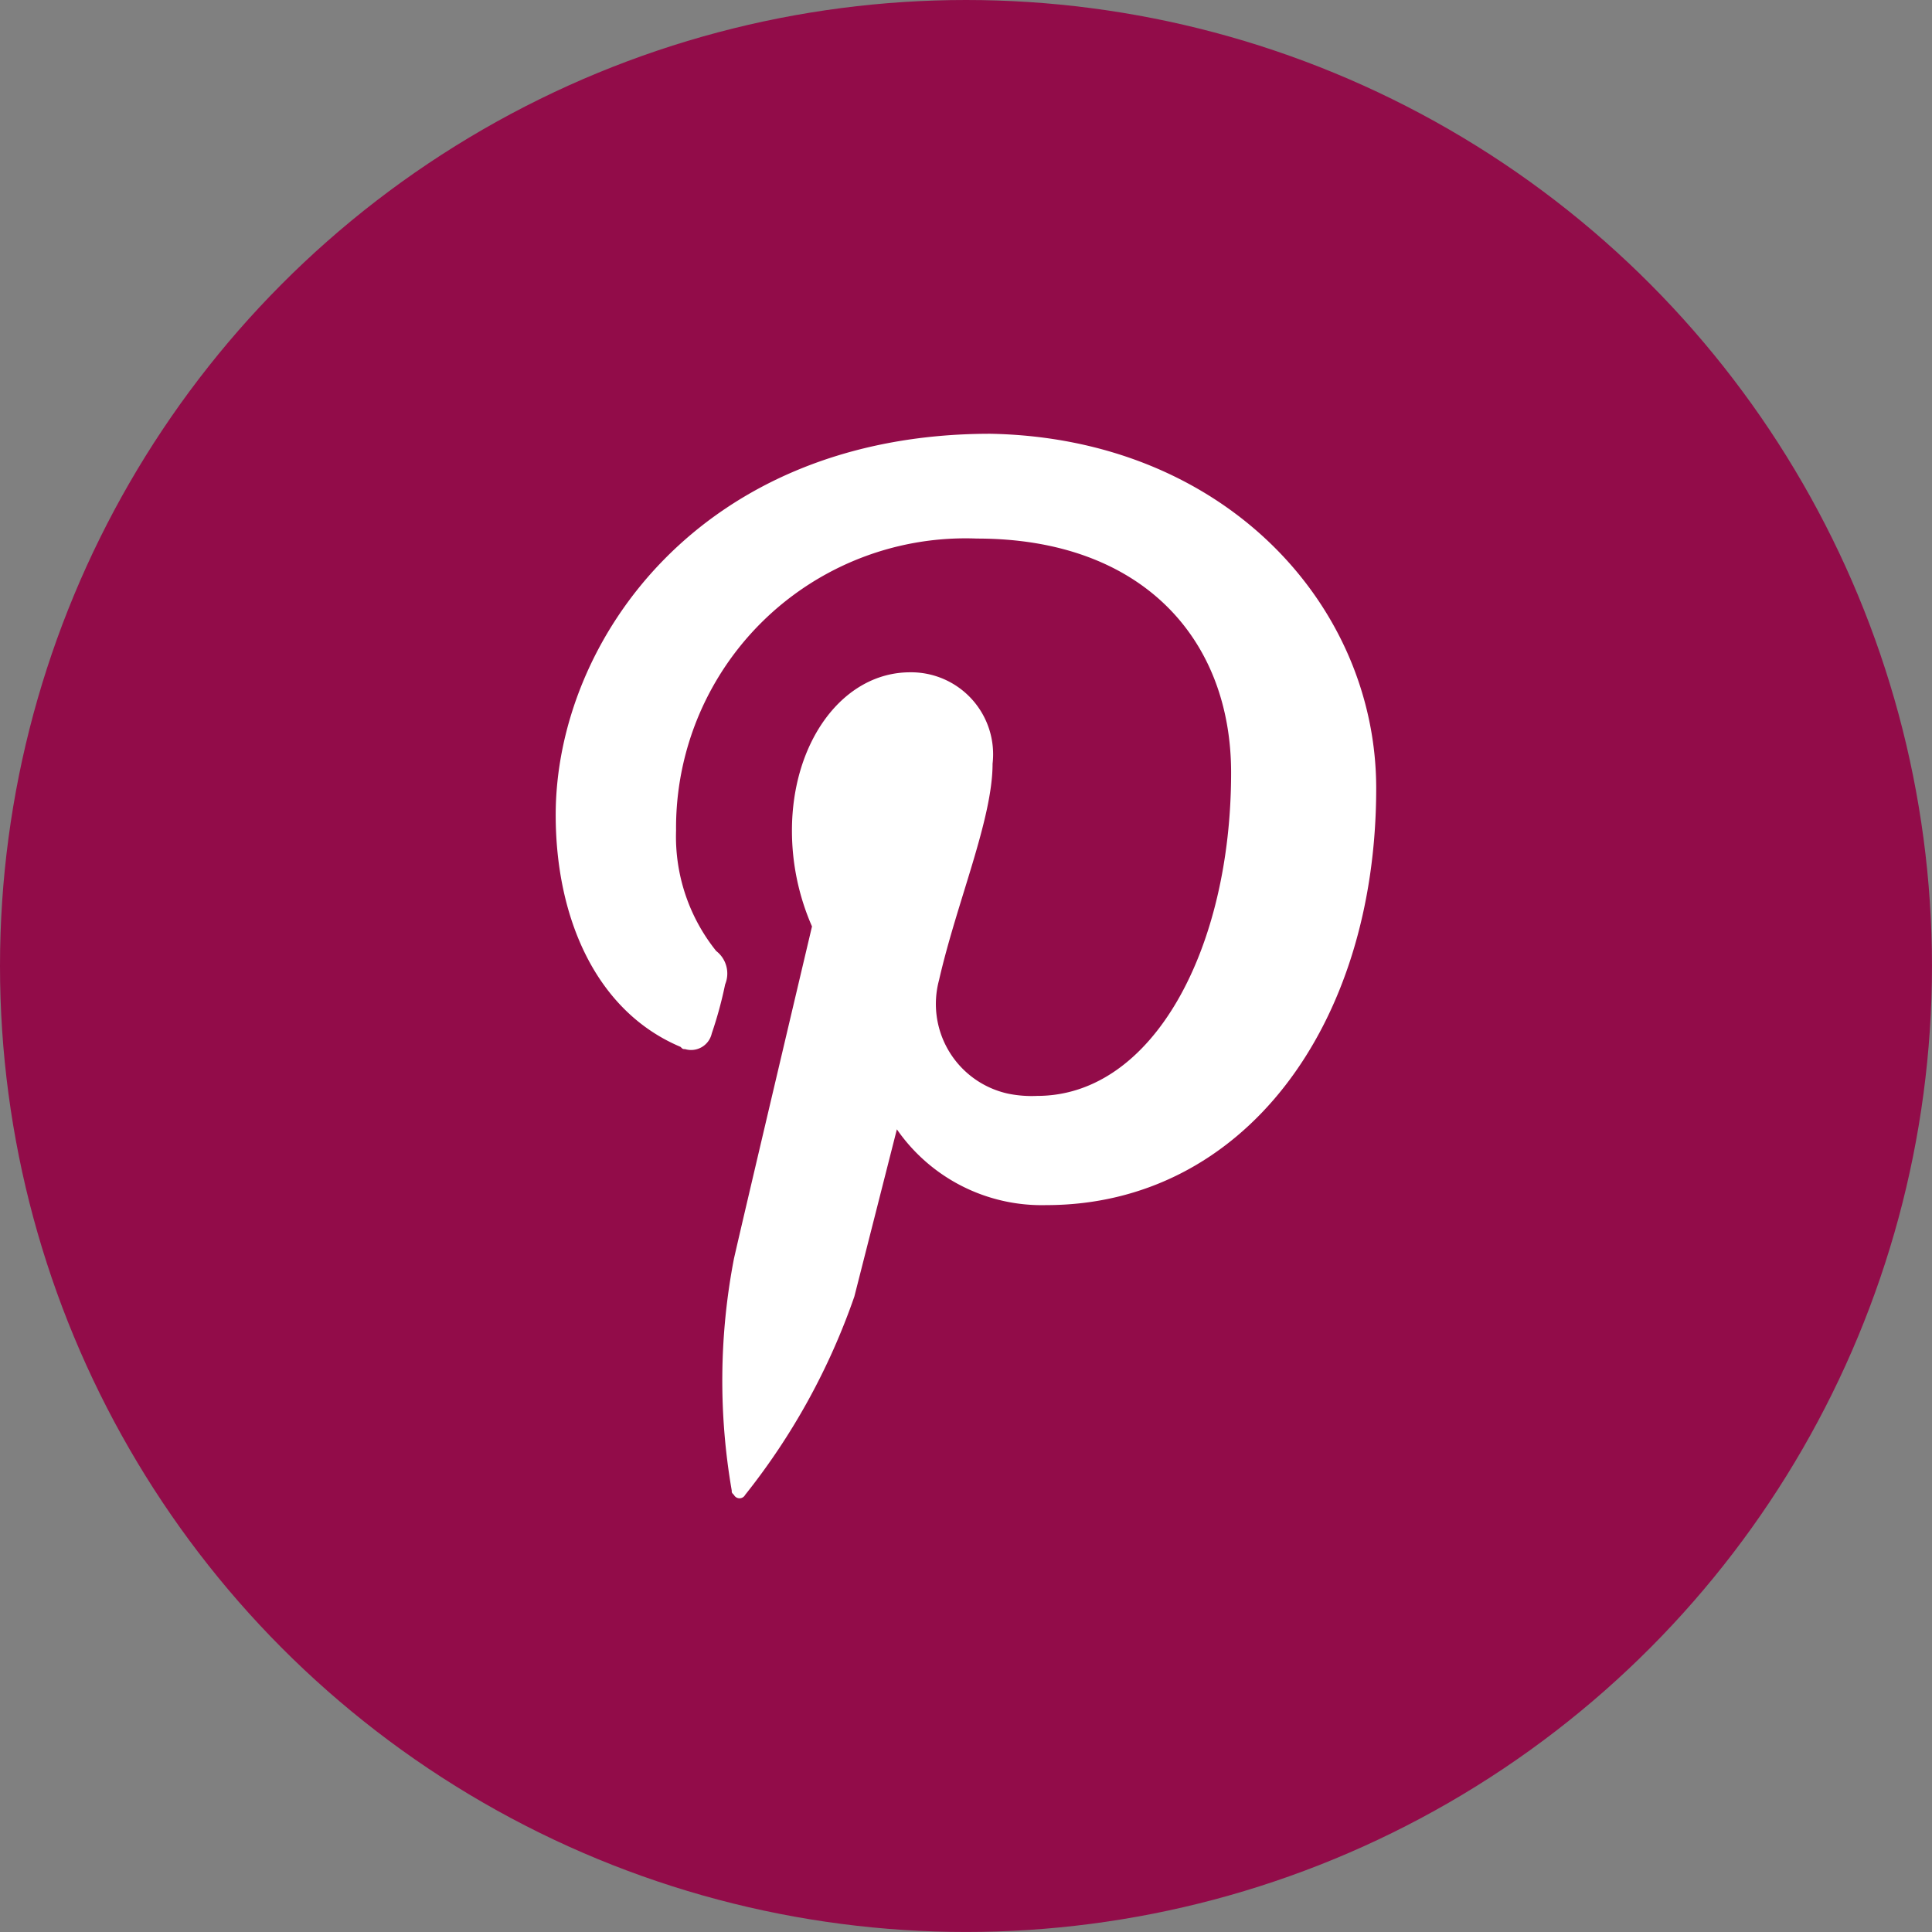 <?xml version="1.0" encoding="UTF-8"?> <svg xmlns="http://www.w3.org/2000/svg" id="pinterest" width="59.069" height="59.069" viewBox="0 0 59.069 59.069"><rect x="0" y="0" width="59.069" height="59.069" fill="#808080" stroke="none"/><circle id="back-100" cx="29.534" cy="29.534" r="29.534" fill="#920c49"></circle><path id="pinterest-6" d="M889.183,134.338c0,7.293-4.09,12.746-10.088,12.746a5.388,5.388,0,0,1-4.567-2.317s-1.091,4.294-1.3,5.112a20.5,20.5,0,0,1-3.34,6.066.193.193,0,0,1-.341,0c-.068-.068-.068-.068-.068-.136a19.7,19.7,0,0,1,.068-7.089c.341-1.5,2.386-10.156,2.386-10.156a7.293,7.293,0,0,1-.613-2.931c0-2.726,1.568-4.839,3.612-4.839a2.507,2.507,0,0,1,2.522,2.795c0,1.7-1.091,4.226-1.636,6.612a2.807,2.807,0,0,0,2.113,3.476,3.6,3.6,0,0,0,.886.068c3.544,0,5.93-4.5,5.93-9.883,0-4.09-2.726-7.157-7.77-7.157a8.852,8.852,0,0,0-9.2,8.929,5.587,5.587,0,0,0,1.227,3.681.869.869,0,0,1,.273,1.022,12.255,12.255,0,0,1-.409,1.5.647.647,0,0,1-.818.477c-.068,0-.068,0-.136-.068-2.59-1.091-3.817-3.953-3.817-7.089,0-5.317,4.43-11.656,13.291-11.656C884.548,123.636,889.183,128.748,889.183,134.338Z" transform="translate(-847.107 -110.239)" fill="#fff"></path></svg> 
